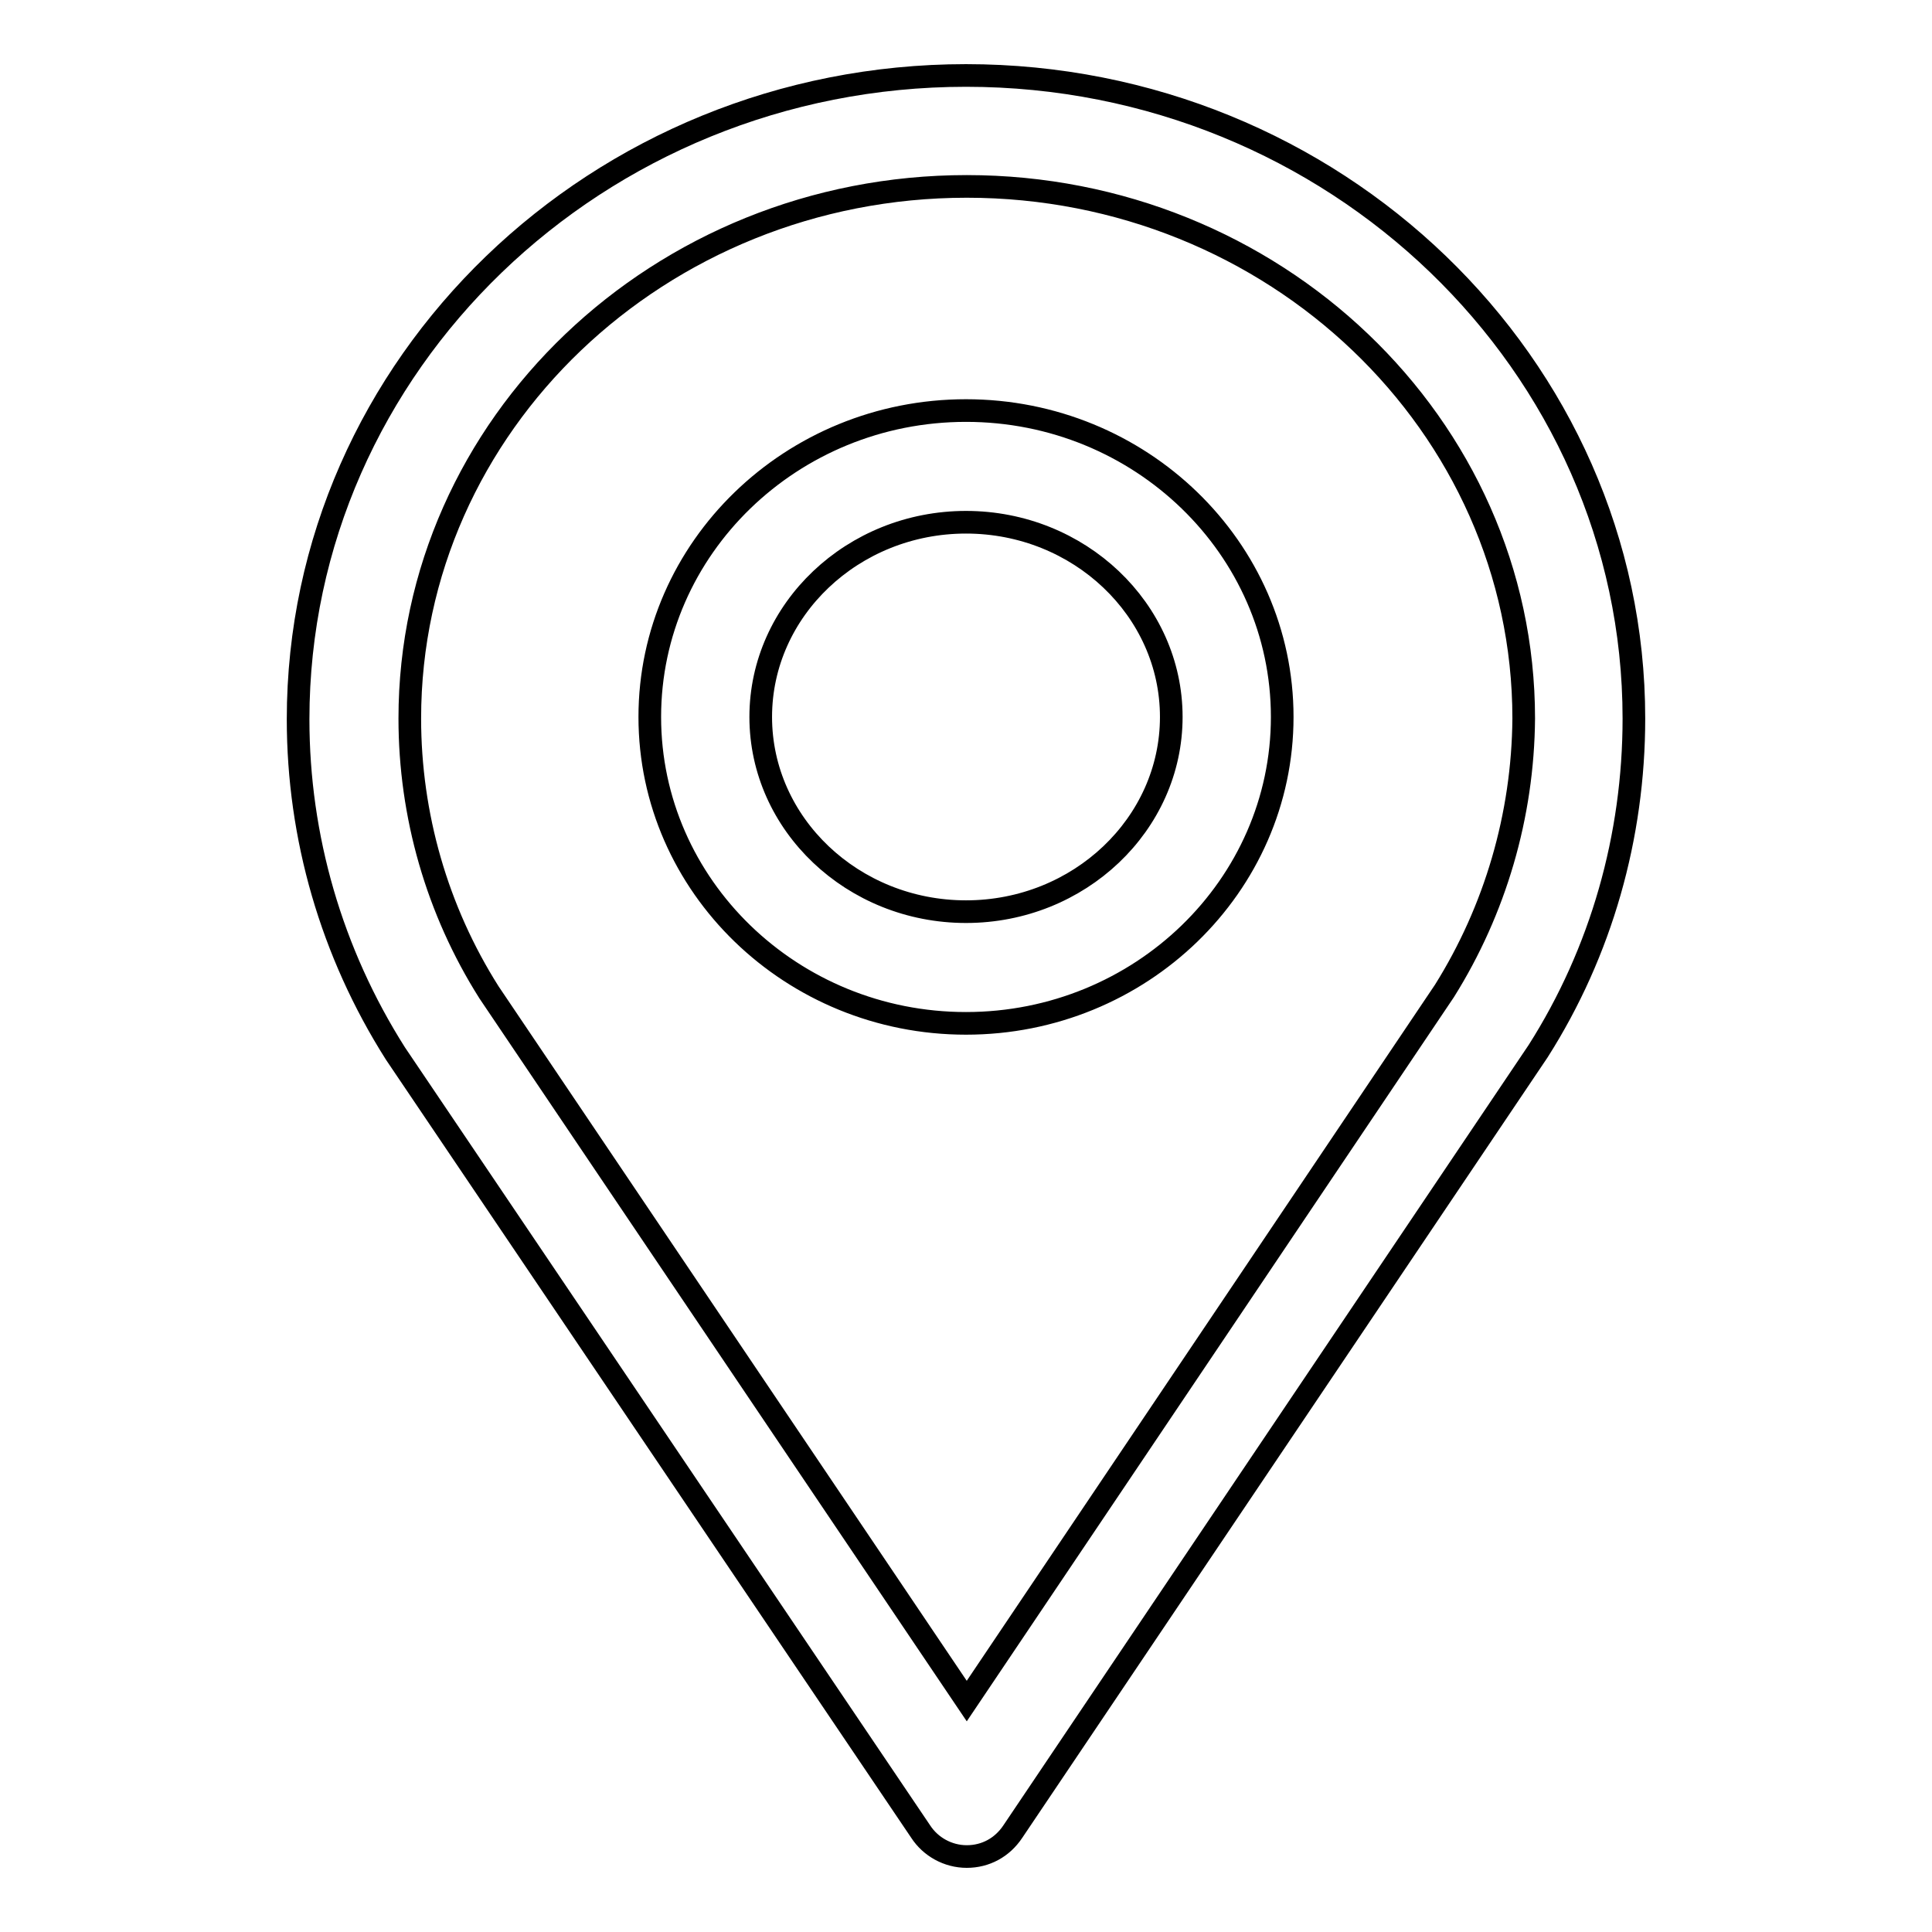 <?xml version="1.0" encoding="utf-8"?>
<!-- Svg Vector Icons : http://www.onlinewebfonts.com/icon -->
<!DOCTYPE svg PUBLIC "-//W3C//DTD SVG 1.1//EN" "http://www.w3.org/Graphics/SVG/1.1/DTD/svg11.dtd">
<svg version="1.1" xmlns="http://www.w3.org/2000/svg" xmlns:xlink="http://www.w3.org/1999/xlink" x="0px" y="0px" viewBox="0 0 256 256" enable-background="new 0 0 256 256" xml:space="preserve">
<g><g><path stroke-width="3" fill-opacity="0" stroke="#000000"  d="M128,10c-48.8,0-88.5,38.3-88.5,85.3c0,15.6,4.4,30.9,12.9,44.3L122,242.7c1.3,2,3.6,3.3,6.1,3.3l0,0c2.5,0,4.7-1.2,6.1-3.3l69.6-103.4c8.4-13.2,12.7-28.5,12.7-44.1C216.5,48.3,176.8,10,128,10L128,10z M191.4,131.3l-63.3,94.1l-63.3-93.9c-6.9-10.9-10.5-23.5-10.5-36.3c0-38.9,33.1-70.5,73.8-70.5c40.7,0,73.8,31.6,73.8,70.5C201.8,108.1,198.1,120.6,191.4,131.3L191.4,131.3z M128,54.4c-23.1,0-41.9,18.2-41.9,40.6c0,22.4,18.8,40.6,41.9,40.6c23.1,0,41.9-18.2,41.9-40.6C169.9,72.6,151.1,54.4,128,54.4L128,54.4z M128,120.8c-15,0-27.2-11.6-27.2-25.8c0-14.2,12.2-25.8,27.2-25.8c15,0,27.2,11.6,27.2,25.8C155.2,109.2,143,120.8,128,120.8L128,120.8z"/></g></g>
</svg>
